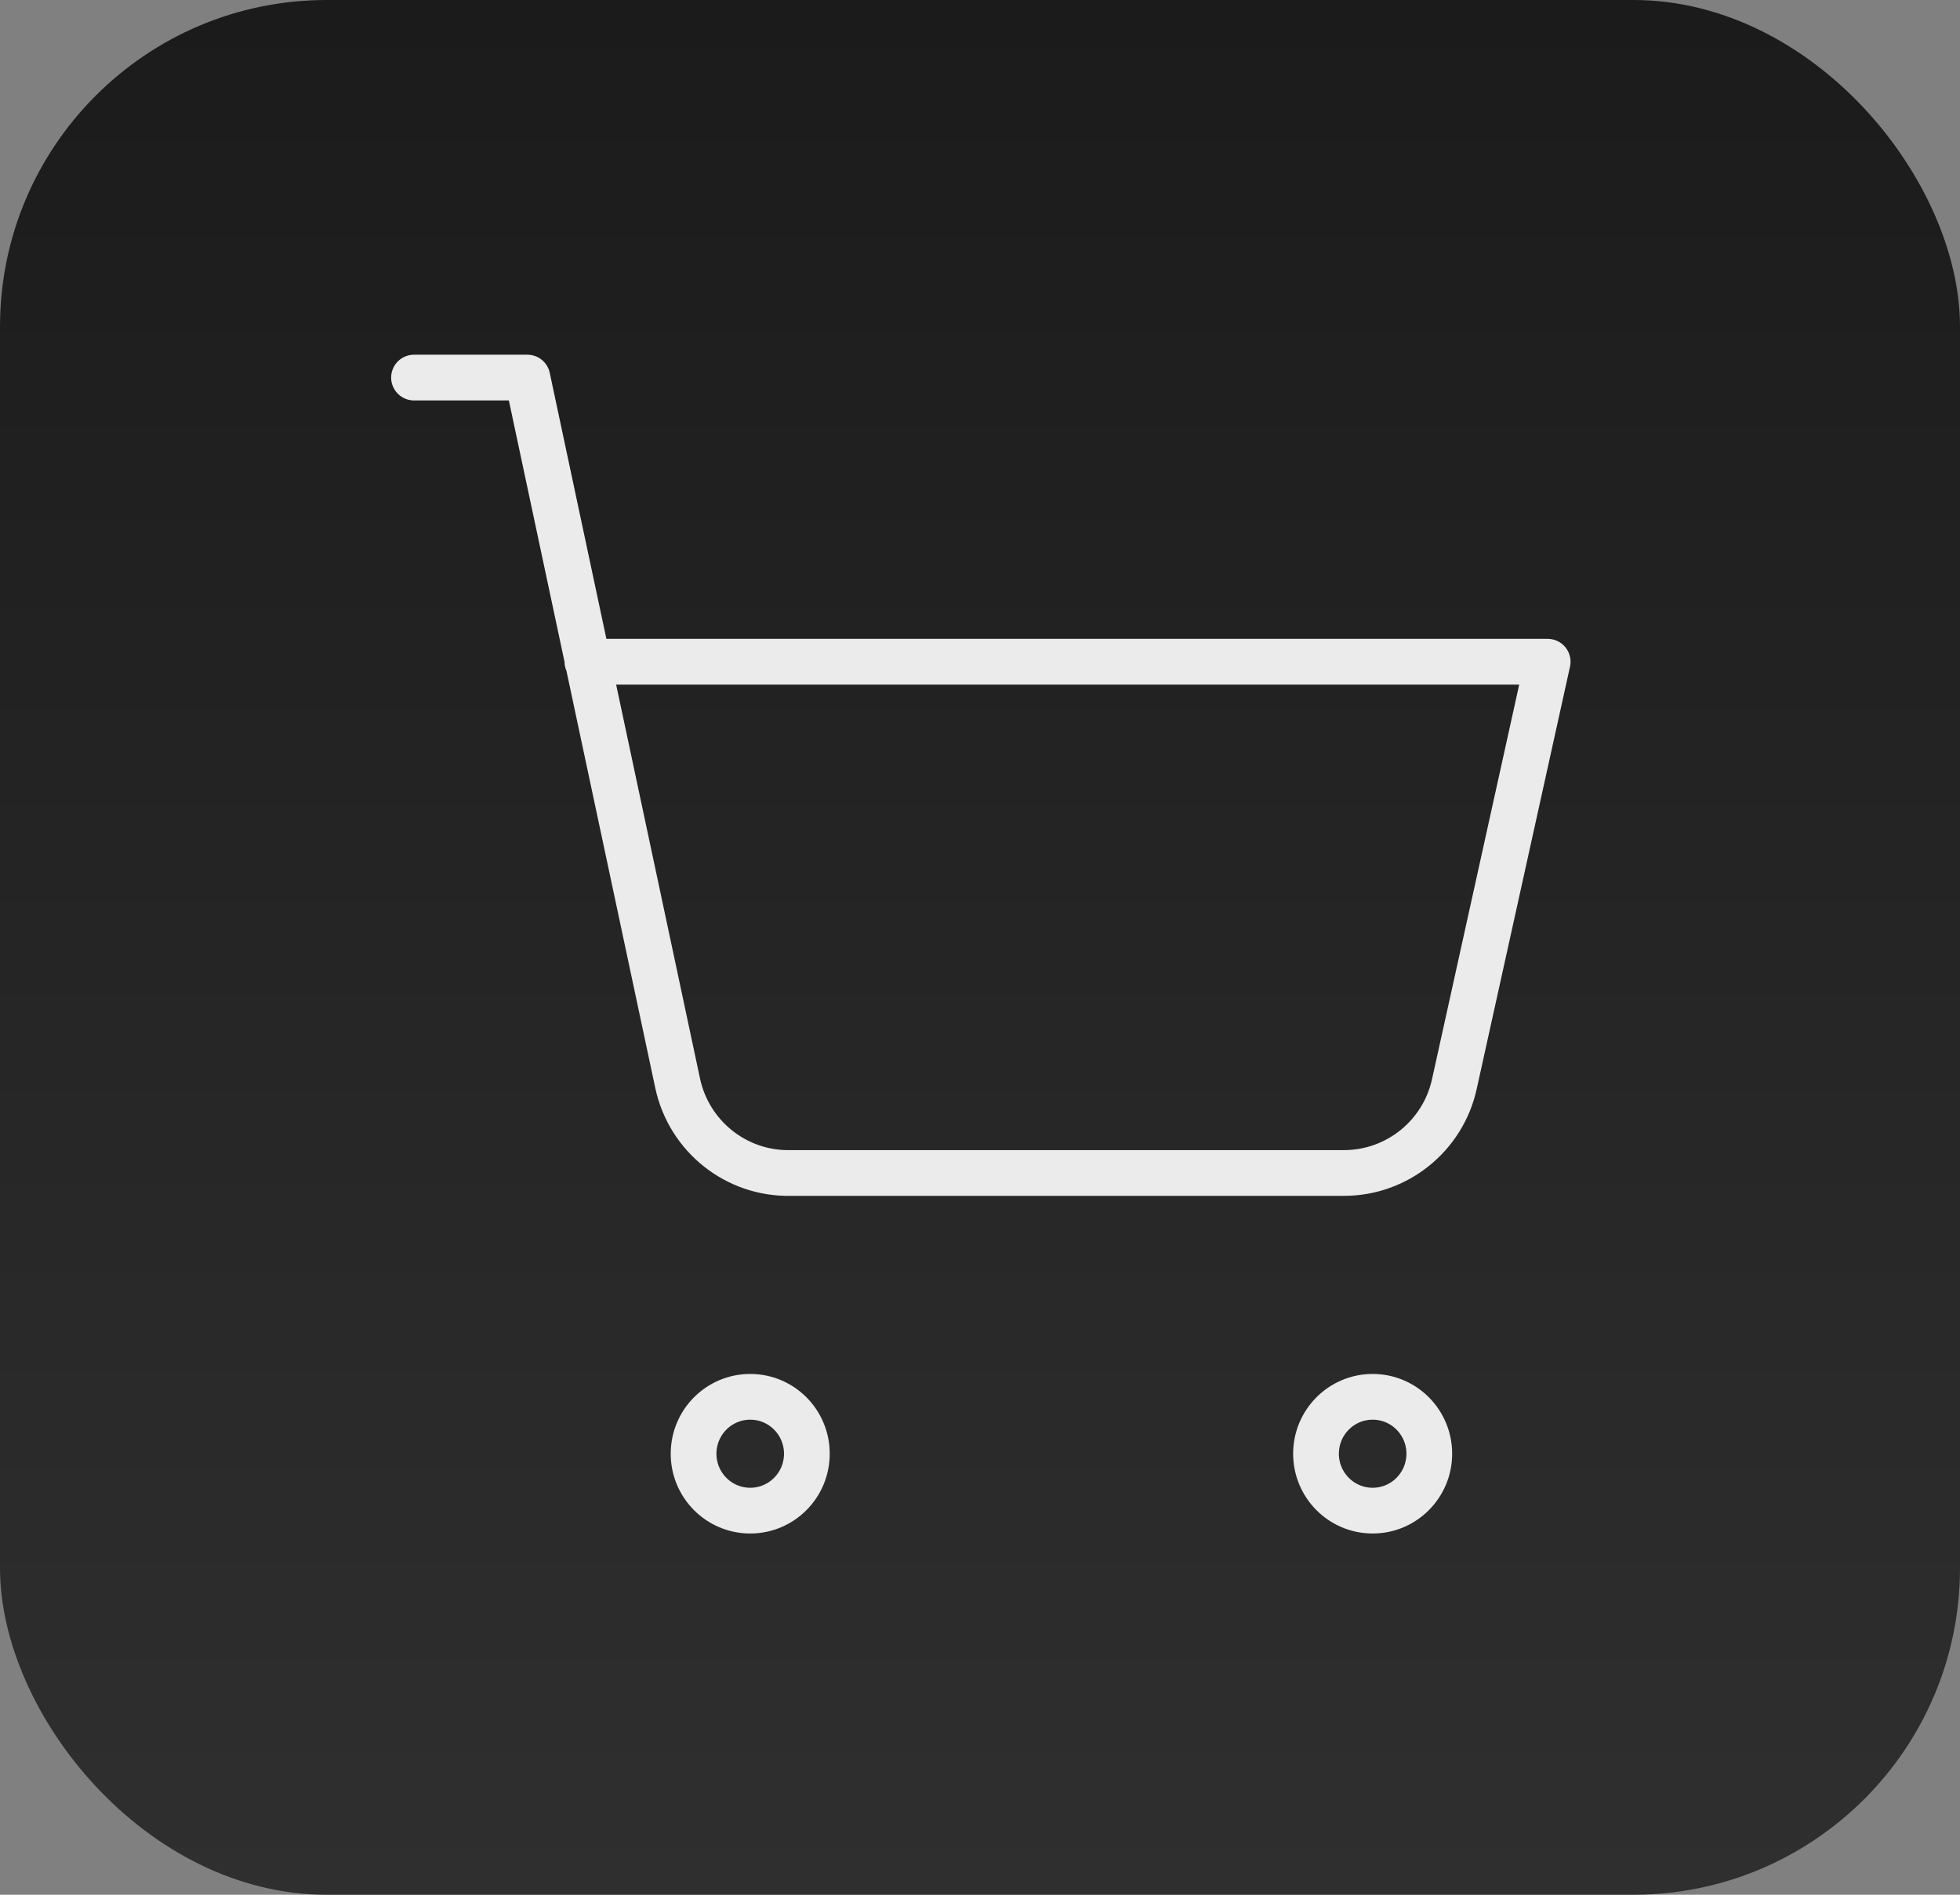 <?xml version="1.0" encoding="utf-8"?>
<svg xmlns="http://www.w3.org/2000/svg" fill="none" height="100%" overflow="visible" preserveAspectRatio="none" style="display: block;" viewBox="0 0 30 29" width="100%">
<rect x="0" y="0" width="30" height="29" fill="#808080" stroke="none"/>
<g id="icon">
<rect fill="url(#paint0_linear_0_41013)" height="29" rx="5" width="30"/>
<g id="icon retail">
<path d="M11.483 23.121C11.962 23.121 12.35 22.731 12.35 22.25C12.35 21.769 11.962 21.379 11.483 21.379C11.004 21.379 10.616 21.769 10.616 22.25C10.616 22.731 11.004 23.121 11.483 23.121Z" id="Vector" stroke="#EBEBEB" stroke-linecap="round" stroke-linejoin="round" stroke-width="0.7"/>
<path d="M21.01 23.121C21.489 23.121 21.877 22.731 21.877 22.25C21.877 21.769 21.489 21.379 21.01 21.379C20.531 21.379 20.143 21.769 20.143 22.25C20.143 22.731 20.531 23.121 21.01 23.121Z" id="Vector_2" stroke="#EBEBEB" stroke-linecap="round" stroke-linejoin="round" stroke-width="0.7"/>
<path d="M6.337 5.779H8.072L10.372 16.579C10.545 17.392 11.271 17.973 12.106 17.953H20.573C21.382 17.953 22.089 17.386 22.262 16.586L23.689 10.128H8.991" id="Vector_3" stroke="#EBEBEB" stroke-linecap="round" stroke-linejoin="round" stroke-width="0.7"/>
</g>
</g>
<defs>
<linearGradient gradientUnits="userSpaceOnUse" id="paint0_linear_0_41013" x1="15" x2="15" y1="0" y2="29">
<stop stop-color="#1B1B1B"/>
<stop offset="1" stop-color="#2F2F2F"/>
</linearGradient>
</defs>
</svg>
